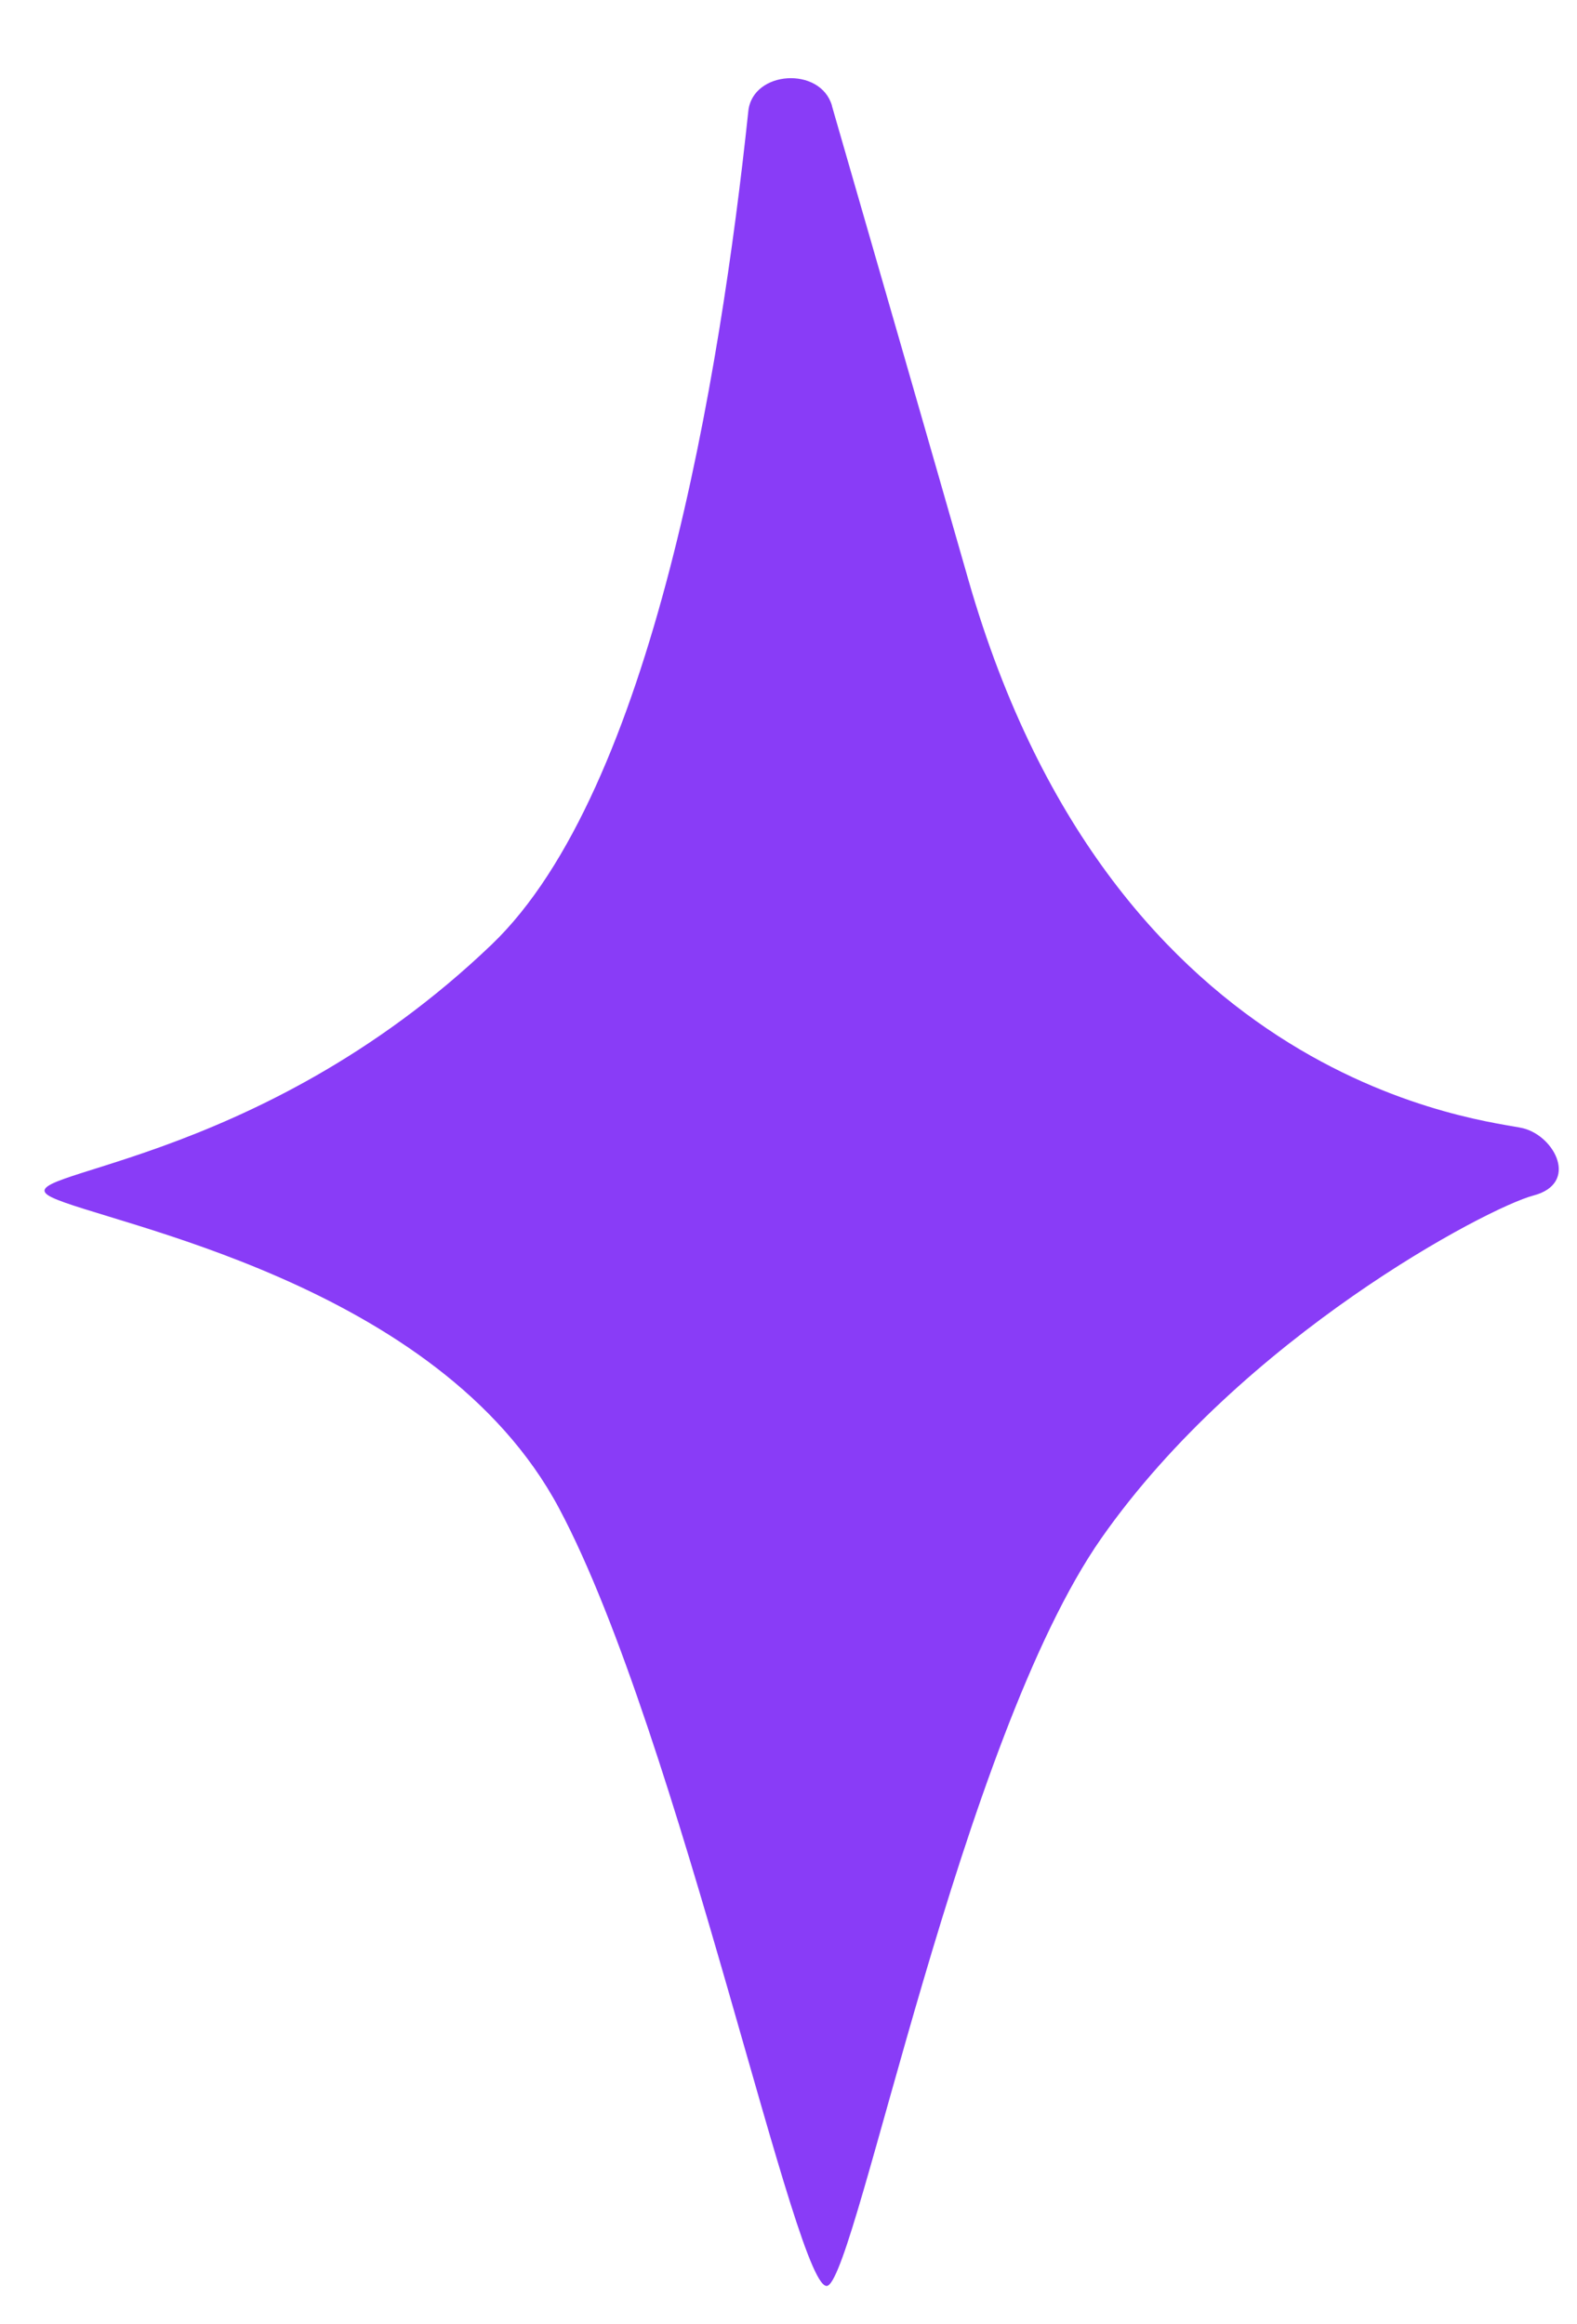 <svg xmlns="http://www.w3.org/2000/svg" fill="none" viewBox="0 0 19 28" height="28" width="19">
<path fill="#893CF7" d="M10.024 1.274C9.886 0.796 9.068 0.848 9.016 1.338C8.679 4.524 7.856 9.529 5.924 11.379C3.071 14.111 -0.026 14.11 0.624 14.425C1.273 14.741 5.282 15.445 6.735 18.17C8.189 20.896 9.613 27.731 9.975 27.536C10.337 27.343 11.574 20.951 13.272 18.528C14.971 16.104 17.922 14.549 18.475 14.403C19.027 14.258 18.735 13.69 18.352 13.593C17.97 13.496 13.432 13.147 11.667 6.985C11.17 5.248 10.524 3.01 10.023 1.275L10.024 1.274Z"></path>
</svg>
